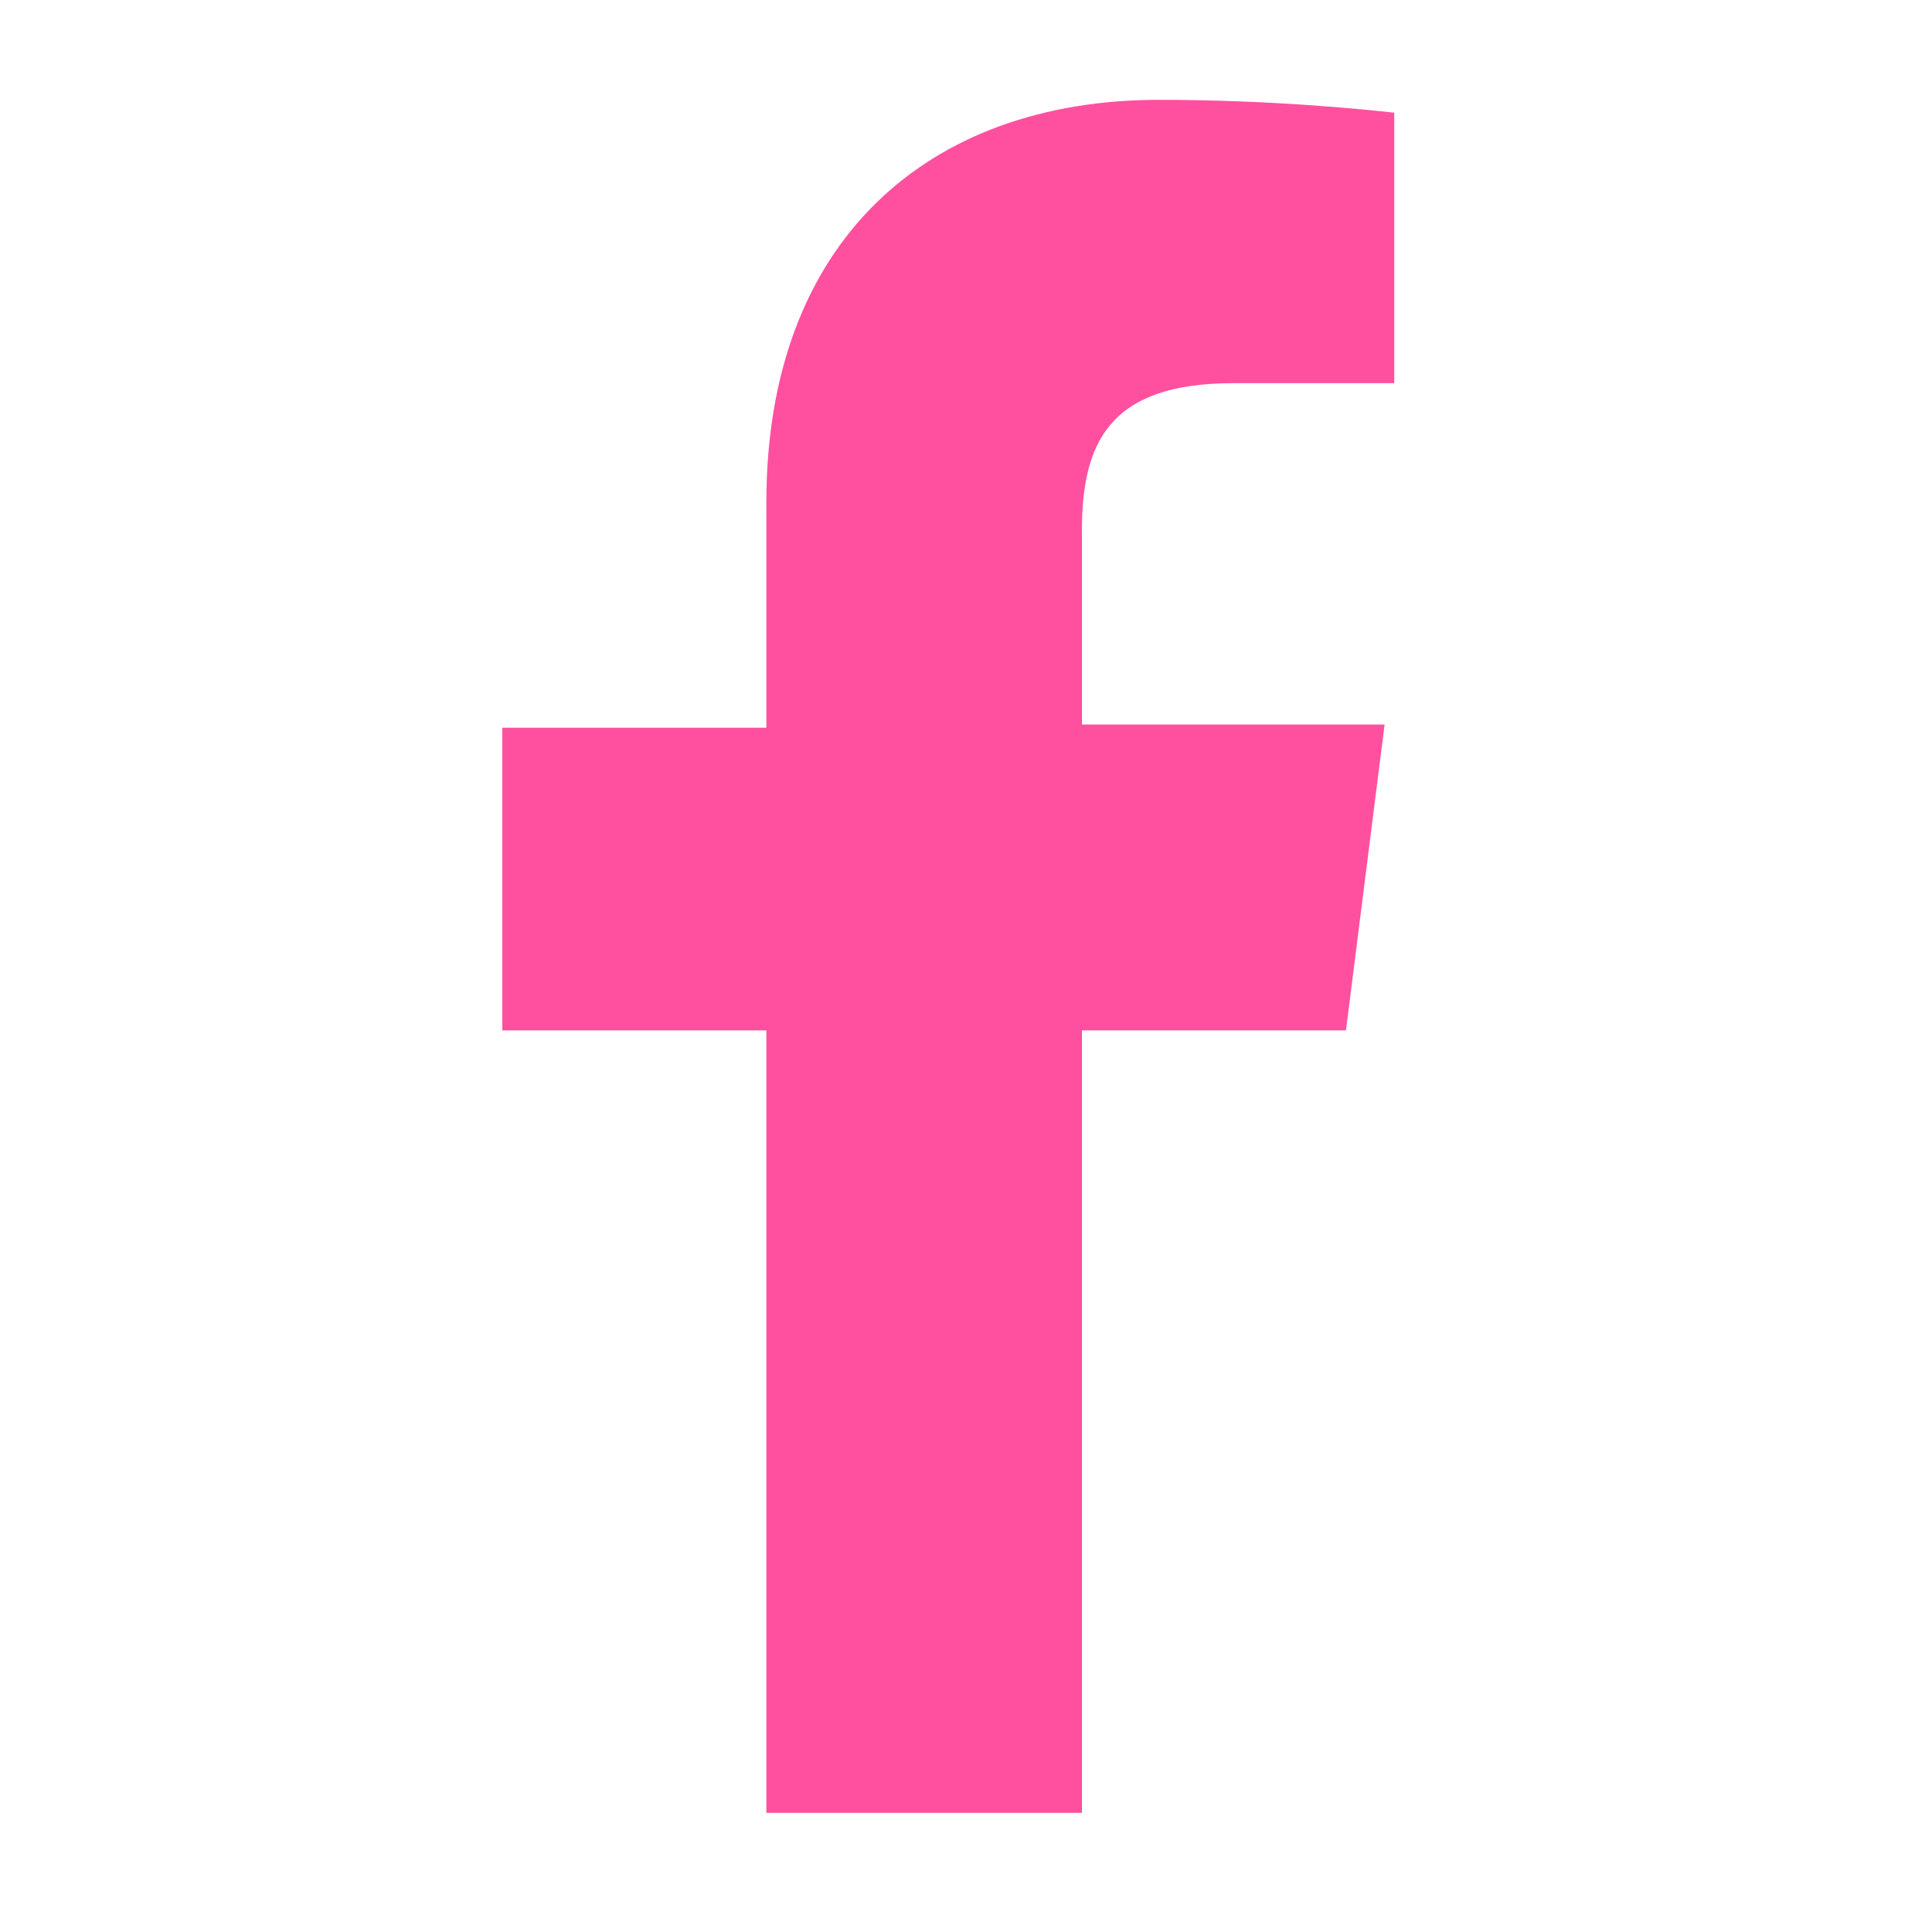 <?xml version="1.0" encoding="utf-8"?>
<!-- Generator: Adobe Illustrator 23.0.1, SVG Export Plug-In . SVG Version: 6.00 Build 0)  -->
<svg version="1.1" id="レイヤー_1" xmlns="http://www.w3.org/2000/svg" xmlns:xlink="http://www.w3.org/1999/xlink" x="0px"
	 y="0px" width="60px" height="60px" viewBox="0 0 60 60" style="enable-background:new 0 0 60 60;" xml:space="preserve">
<style type="text/css">
	.st0{fill:#FF50A0;}
	.st1{opacity:0.2;}
	.st2{opacity:0.5;}
	.st3{opacity:0.3;}
</style>
<path id="f" class="st0" d="M33.6,56.3V32h8.2l1.2-9.5h-9.4v-6c0-2.7,0.8-4.6,4.7-4.6l5,0V3.5c-0.9-0.1-3.8-0.4-7.3-0.4
	c-7.2,0-12.2,4.4-12.2,12.5v7h-8.2V32h8.2v24.3H33.6z"/>
</svg>
